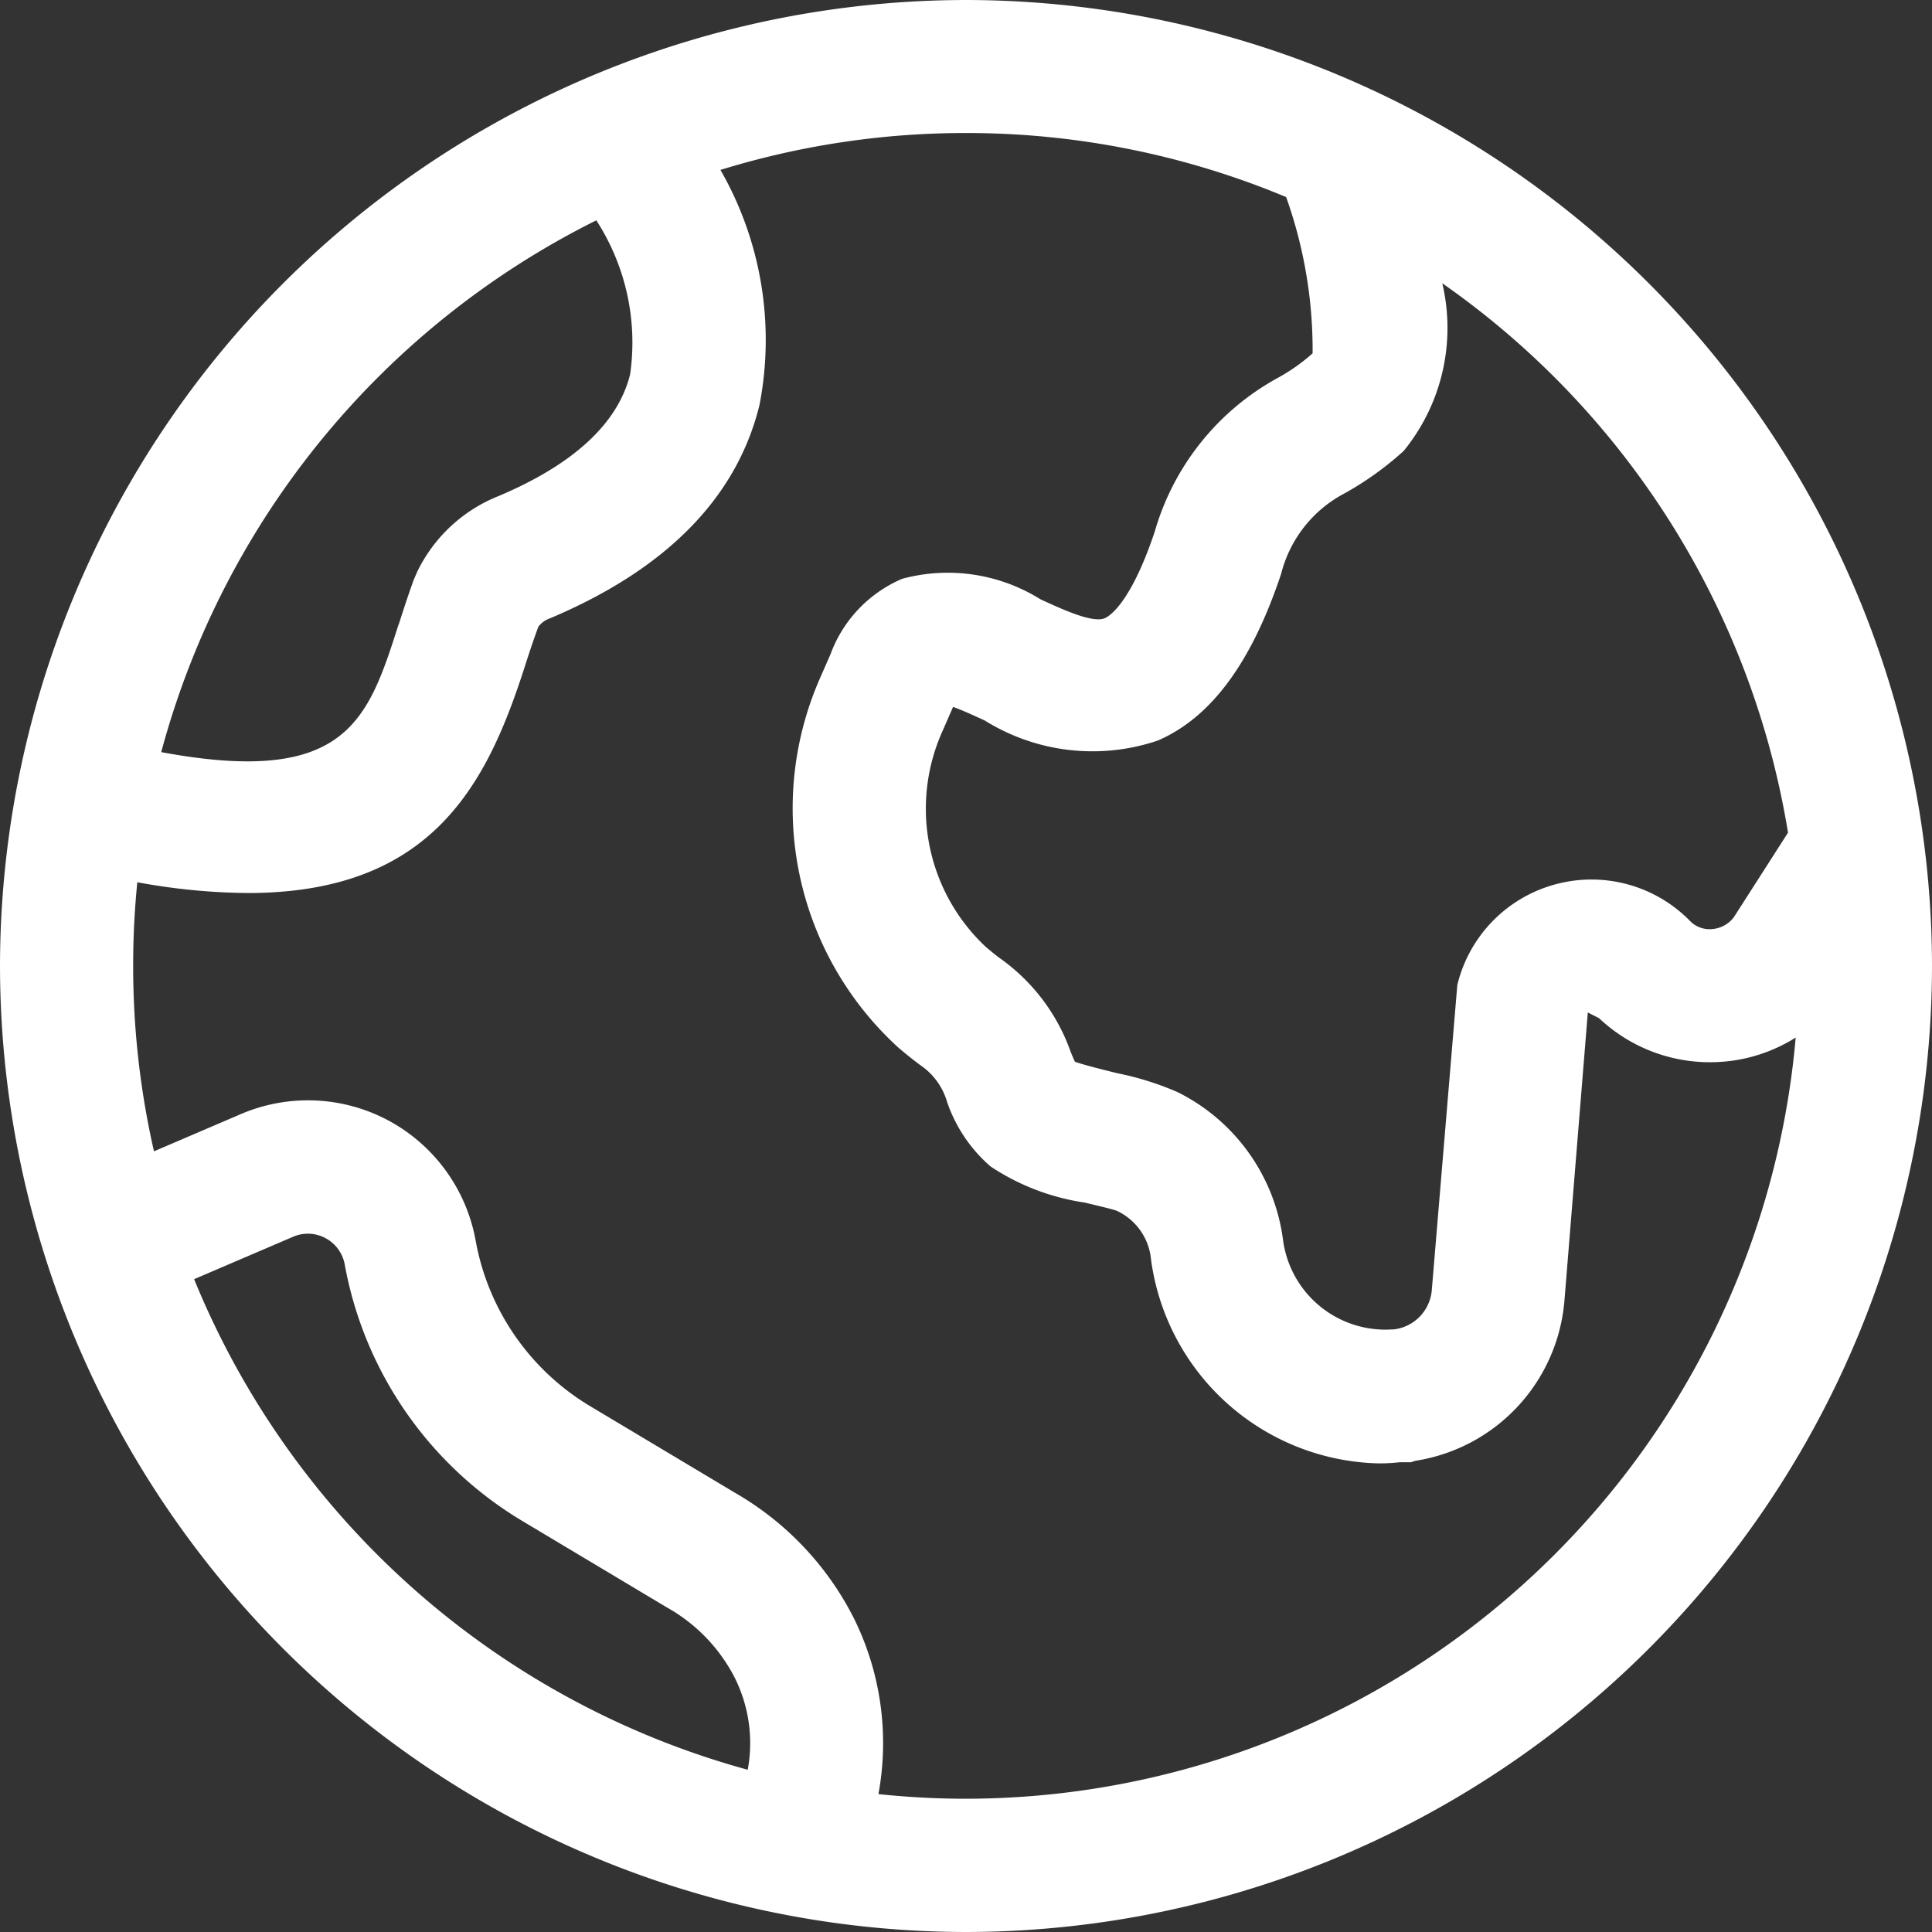 <svg xmlns="http://www.w3.org/2000/svg" xmlns:xlink="http://www.w3.org/1999/xlink" width="40" height="40" viewBox="0 0 40 40"><rect x="0" y="0" width="40" height="40" fill="#333333" stroke="none"/><defs><style>.a{fill:none;}.b{clip-path:url(#a);}.c{fill:#fff;}</style><clipPath id="a"><rect class="a" width="40" height="40"/></clipPath></defs><g class="b" transform="translate(0 0)"><rect class="a" width="40" height="40" transform="translate(0 0)"/><path class="c" d="M-6888-1681a20.023,20.023,0,0,1,20-20,20.023,20.023,0,0,1,20,20,20.023,20.023,0,0,1-20,20A20.023,20.023,0,0,1-6888-1681Zm20,17.241a17.265,17.265,0,0,0,17.178-15.76,3.3,3.3,0,0,1-1.5.5,3.344,3.344,0,0,1-2.571-.9l-.233-.119-.483,5.954a3.661,3.661,0,0,1-3.091,3.329l-.086.029h-.233a3.707,3.707,0,0,1-.432.024,4.87,4.87,0,0,1-4.728-4.3,1.233,1.233,0,0,0-.7-.93c-.112-.041-.377-.1-.658-.169a4.783,4.783,0,0,1-1.955-.749,3.084,3.084,0,0,1-.9-1.337,1.381,1.381,0,0,0-.551-.758c-.155-.115-.306-.236-.451-.36a6.7,6.7,0,0,1-1.612-7.692l.2-.456a2.716,2.716,0,0,1,1.486-1.564,3.62,3.62,0,0,1,2.86.424c.486.224,1.093.5,1.336.391.083-.036.531-.293,1.032-1.793a5.3,5.3,0,0,1,2.563-3.19,3.835,3.835,0,0,0,.705-.5,9.408,9.408,0,0,0-.548-3.235,17.154,17.154,0,0,0-6.631-1.326,17.194,17.194,0,0,0-5.081.764,7.069,7.069,0,0,1,.808,4.868c-.47,1.917-1.929,3.4-4.337,4.416a.5.5,0,0,0-.241.174c-.111.3-.19.543-.271.794-.777,2.43-1.9,4.719-5.744,4.719a13.057,13.057,0,0,1-2.288-.223,17.181,17.181,0,0,0-.086,1.73,17.228,17.228,0,0,0,.431,3.841l1.794-.769a3.531,3.531,0,0,1,3.066.134,3.538,3.538,0,0,1,1.8,2.484,5.037,5.037,0,0,0,2.382,3.434l2.99,1.788a6.252,6.252,0,0,1,2.453,2.585,5.819,5.819,0,0,1,.514,3.652A17.371,17.371,0,0,0-6868-1663.759Zm-4.519-.6a3.025,3.025,0,0,0-.281-1.929,3.5,3.5,0,0,0-1.391-1.431l-2.99-1.788a7.815,7.815,0,0,1-3.681-5.31.774.774,0,0,0-.4-.549.772.772,0,0,0-.675-.026l-2.044.876A17.321,17.321,0,0,0-6872.519-1664.359Zm4.249-22-.205.47a3.918,3.918,0,0,0,.892,4.5c.088.074.179.148.276.222a4.008,4.008,0,0,1,1.476,1.95c.026.064.061.146.087.2.221.076.631.176.872.236a6.166,6.166,0,0,1,1.25.391,3.992,3.992,0,0,1,2.186,3.064,2.138,2.138,0,0,0,2.261,1.85l.031,0a.893.893,0,0,0,.789-.83l.527-6.3a2.852,2.852,0,0,1,2.028-2.084,2.854,2.854,0,0,1,2.807.775.565.565,0,0,0,.445.15.623.623,0,0,0,.444-.243l1.123-1.753a17.265,17.265,0,0,0-7.158-11.374,4.029,4.029,0,0,1-.8,3.472,6.581,6.581,0,0,1-1.224.878,2.6,2.6,0,0,0-1.312,1.664c-.615,1.846-1.452,2.976-2.553,3.453a4.22,4.22,0,0,1-3.584-.415c-.2-.091-.466-.215-.656-.281Zm-11.479-1.7c.091-.284.182-.565.279-.837.033-.1.074-.188.114-.279a3.176,3.176,0,0,1,1.677-1.554c1.552-.656,2.47-1.5,2.725-2.52a4.652,4.652,0,0,0-.7-3.189,17.321,17.321,0,0,0-9.008,11.01C-6880.823-1684.715-6880.384-1686.086-6879.749-1688.067Z" transform="translate(6888 1701)"/></g></svg>